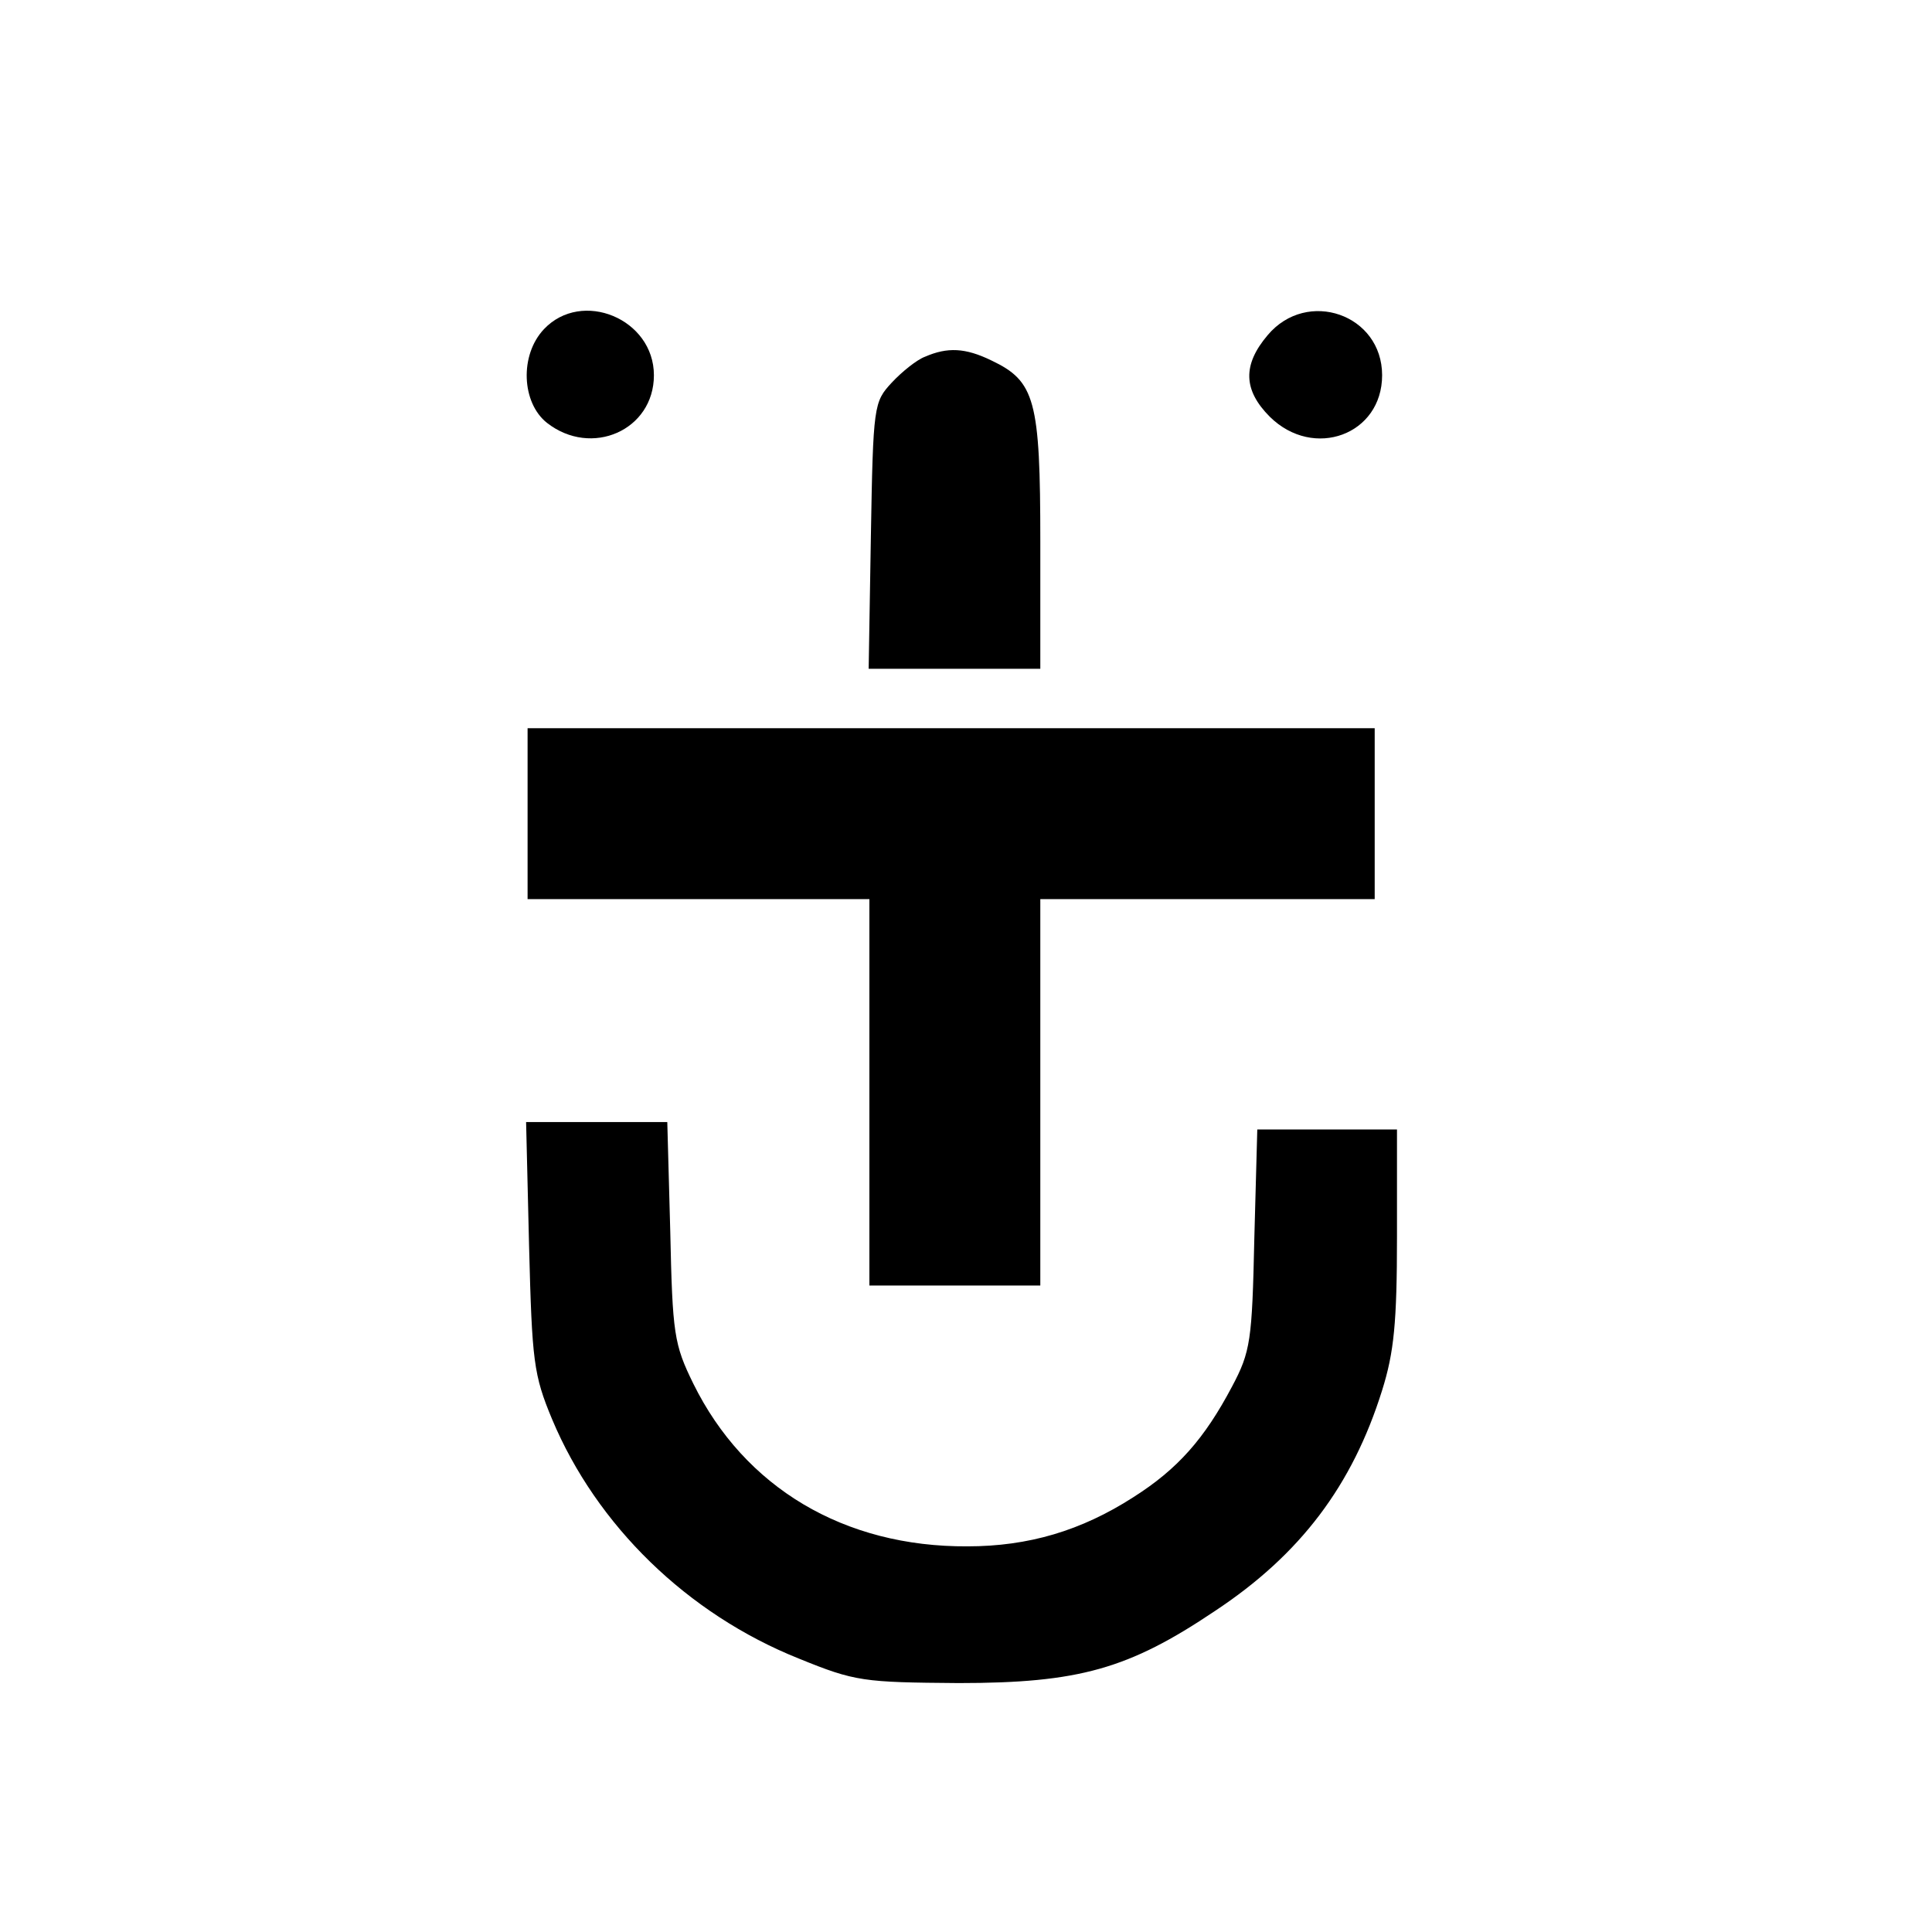 <?xml version="1.0" standalone="no"?>
<!DOCTYPE svg PUBLIC "-//W3C//DTD SVG 20010904//EN"
 "http://www.w3.org/TR/2001/REC-SVG-20010904/DTD/svg10.dtd">
<svg version="1.0" xmlns="http://www.w3.org/2000/svg"
 width="260pt" height="260pt" viewBox="0 0 260 260"
 preserveAspectRatio="xMidYMid meet">
<g transform="translate(0,260) scale(0.1,-0.1)"
fill="#000000" stroke="none">
<path d="M732 2157 c-33 -35 -30 -99 4 -126 60 -47 144 -10 144 64 0 76 -97
116 -148 62z"/>
<path d="M1706 2149 c-34 -40 -33 -74 3 -110 59 -58 151 -24 151 56 0 82 -101
117 -154 54z"/>
<path d="M1245 2120 c-11 -4 -31 -20 -45 -35 -24 -26 -25 -30 -28 -206 l-3
-179 115 0 116 0 0 171 c0 191 -7 216 -66 244 -35 17 -59 18 -89 5z"/>
<path d="M710 1505 l0 -115 230 0 230 0 0 -260 0 -260 115 0 115 0 0 260 0
260 225 0 225 0 0 115 0 115 -570 0 -570 0 0 -115z"/>
<path d="M712 923 c4 -155 6 -173 31 -233 60 -143 182 -262 332 -322 76 -31
87 -32 215 -33 162 0 229 19 345 97 115 76 185 169 225 297 16 51 20 91 20
207 l0 144 -94 0 -94 0 -4 -147 c-3 -137 -5 -152 -30 -199 -37 -70 -73 -111
-133 -149 -70 -45 -141 -66 -223 -66 -166 -1 -300 79 -369 219 -26 53 -28 67
-31 205 l-4 147 -95 0 -95 0 4 -167z"/>
</g>
</svg>
